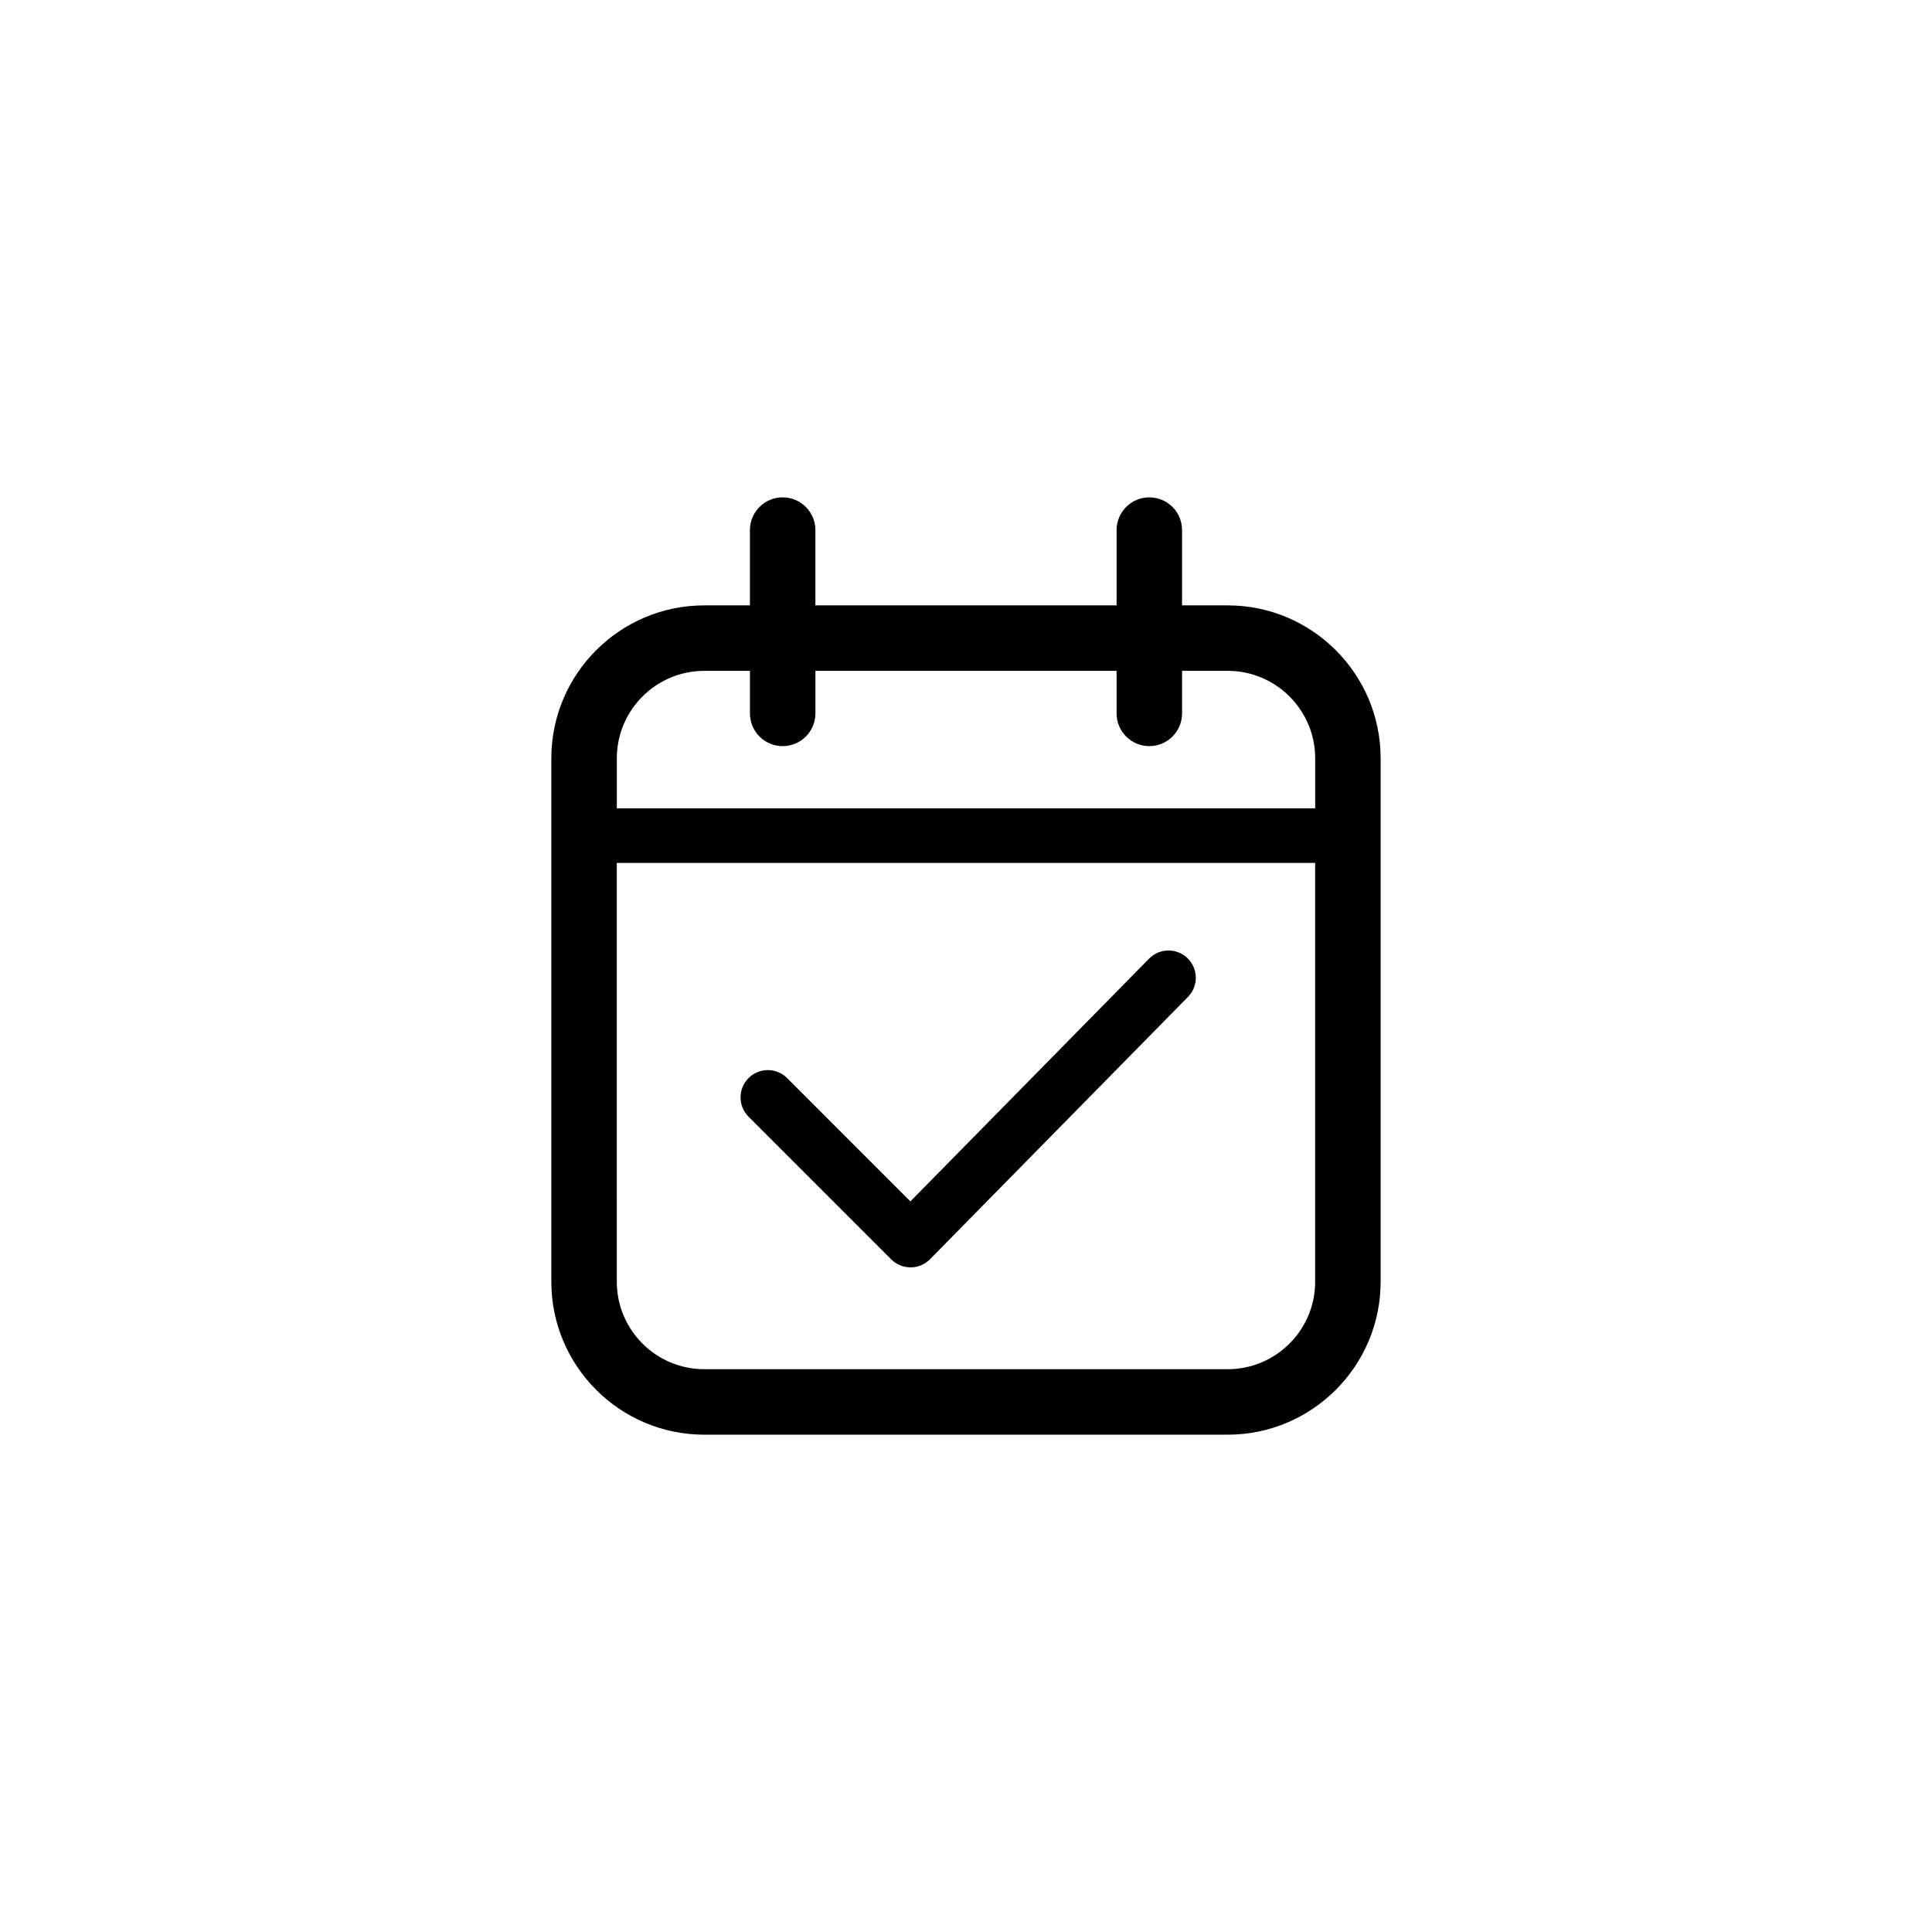 <?xml version="1.0" encoding="UTF-8"?>
<!-- Uploaded to: ICON Repo, www.svgrepo.com, Generator: ICON Repo Mixer Tools -->
<svg fill="#000000" width="800px" height="800px" version="1.1" viewBox="144 144 512 512" xmlns="http://www.w3.org/2000/svg">
 <g>
  <path d="m469.36 304.43h-12.102v-19.949c0-4.793-3.883-8.676-8.676-8.676s-8.676 3.883-8.676 8.676v19.949h-79.816v-19.949c0-4.793-3.883-8.676-8.676-8.676-4.793 0-8.676 3.883-8.676 8.676v19.949h-12.102c-22.348 0-40.527 18.176-40.527 40.527v138.72c0 22.348 18.184 40.527 40.527 40.527h138.72c22.344 0 40.527-18.176 40.527-40.527v-138.72c0-22.344-18.18-40.527-40.523-40.527zm-138.72 17.352h12.102v11.273c0 4.793 3.883 8.676 8.676 8.676s8.676-3.883 8.676-8.676v-11.273h79.812v11.273c0 4.793 3.883 8.676 8.676 8.676s8.676-3.883 8.676-8.676v-11.273h12.102c12.777 0 23.176 10.395 23.176 23.176v13.262l-185.07-0.004v-13.262c0-12.773 10.398-23.172 23.176-23.172zm138.72 185.07h-138.72c-12.781 0-23.18-10.395-23.18-23.176l-0.004-111h185.07v111c0.008 12.781-10.395 23.176-23.168 23.176z"/>
  <path d="m448.52 398.05-63.254 64.328-32.672-32.672c-2.82-2.828-7.402-2.828-10.223 0-2.82 2.828-2.82 7.402 0 10.223l37.824 37.824c1.359 1.359 3.195 2.117 5.113 2.117h0.031c1.926-0.004 3.773-0.785 5.125-2.16l68.363-69.52c2.801-2.848 2.762-7.426-0.086-10.223-2.848-2.797-7.422-2.762-10.223 0.082z"/>
 </g>
</svg>